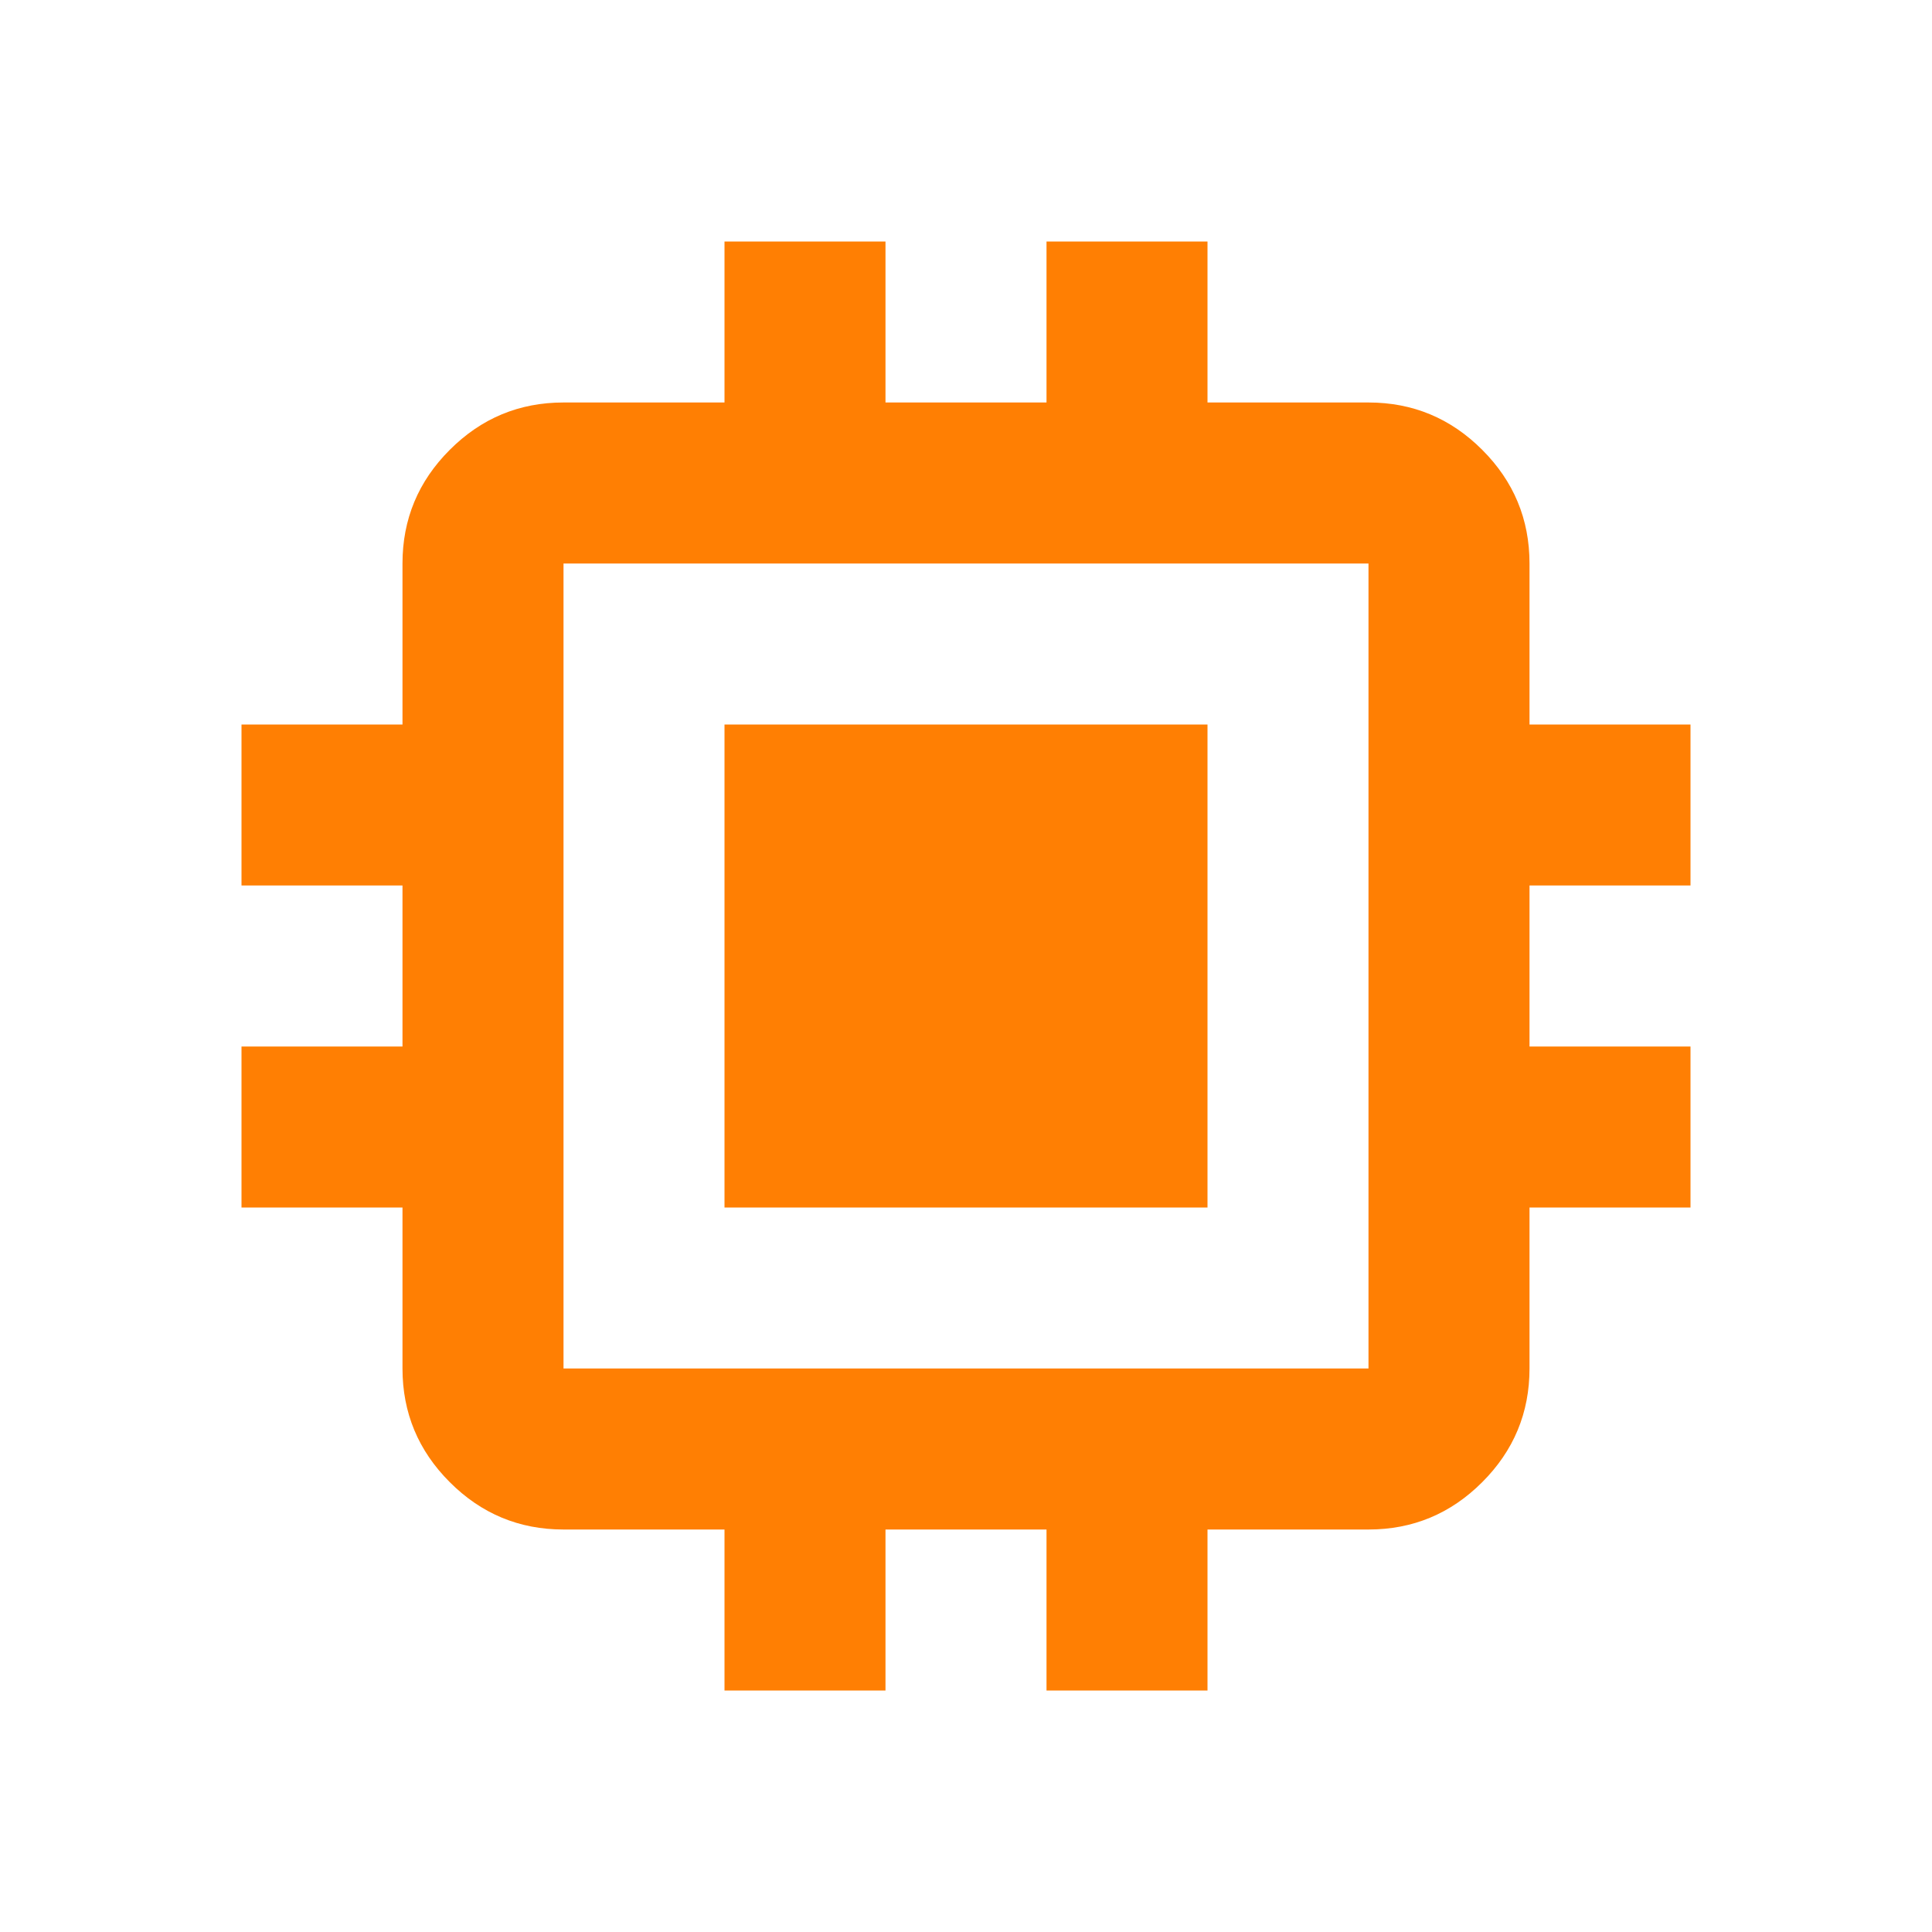 <svg width="55" height="55" viewBox="0 0 55 55" fill="none" xmlns="http://www.w3.org/2000/svg">
<mask id="mask0_257_8160" style="mask-type:alpha" maskUnits="userSpaceOnUse" x="0" y="0" width="55" height="55">
<rect width="55" height="55" fill="#D9D9D9"/>
</mask>
<g mask="url(#mask0_257_8160)">
<path d="M20.625 34.375V20.625H34.375V34.375H20.625ZM20.625 48.125V43.542H16.042C14.781 43.542 13.702 43.093 12.805 42.195C11.907 41.298 11.458 40.219 11.458 38.958V34.375H6.875V29.792H11.458V25.208H6.875V20.625H11.458V16.042C11.458 14.781 11.907 13.702 12.805 12.805C13.702 11.907 14.781 11.458 16.042 11.458H20.625V6.875H25.208V11.458H29.792V6.875H34.375V11.458H38.958C40.219 11.458 41.298 11.907 42.195 12.805C43.093 13.702 43.542 14.781 43.542 16.042V20.625H48.125V25.208H43.542V29.792H48.125V34.375H43.542V38.958C43.542 40.219 43.093 41.298 42.195 42.195C41.298 43.093 40.219 43.542 38.958 43.542H34.375V48.125H29.792V43.542H25.208V48.125H20.625ZM38.958 38.958V16.042H16.042V38.958H38.958Z" fill="#FF7F03"/>
</g>
</svg>
